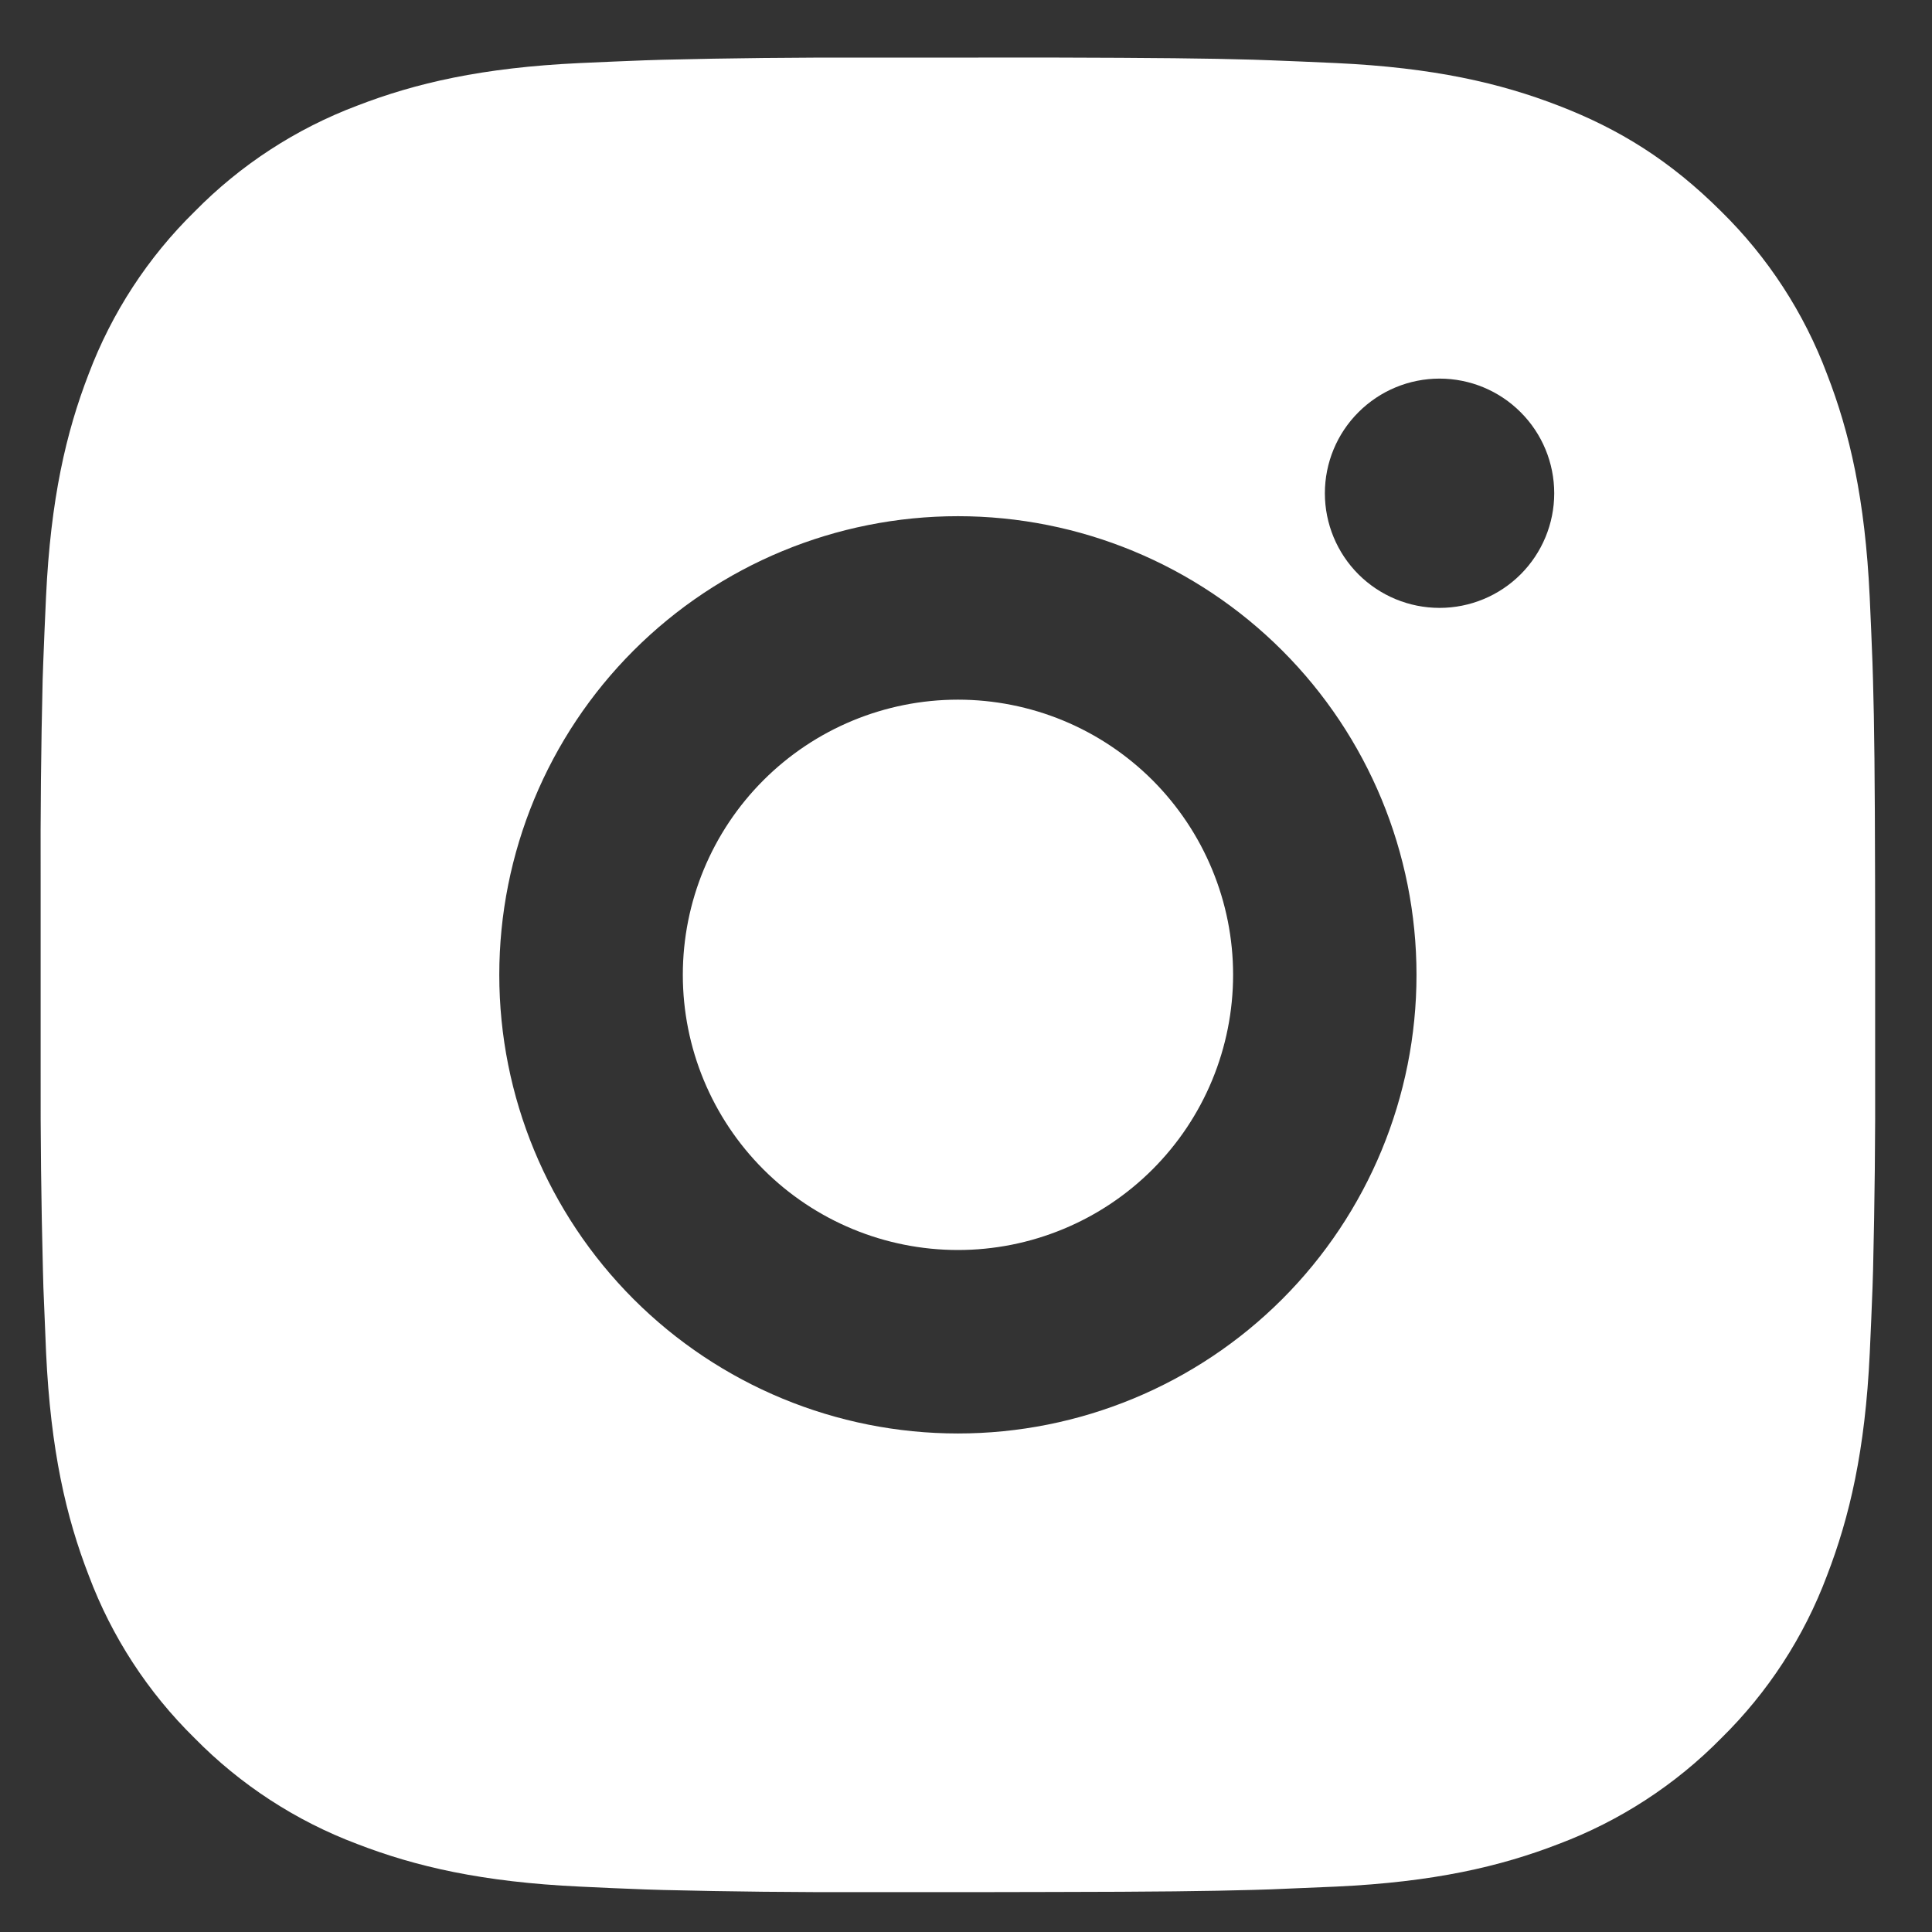 <svg width="28" height="28" viewBox="0 0 28 28" fill="none" xmlns="http://www.w3.org/2000/svg">
<rect x="0" y="0" width="28" height="28" fill="#333333" stroke="none"/>
<path d="M15.249 0.834C16.745 0.838 17.504 0.846 18.159 0.865L18.417 0.874C18.715 0.885 19.009 0.898 19.364 0.914C20.778 0.98 21.743 1.204 22.59 1.532C23.467 1.87 24.206 2.327 24.946 3.065C25.622 3.729 26.145 4.533 26.478 5.42C26.807 6.267 27.03 7.232 27.097 8.648C27.113 9.002 27.126 9.296 27.137 9.595L27.145 9.853C27.164 10.507 27.172 11.266 27.175 12.761L27.176 13.753V15.494C27.18 16.464 27.169 17.434 27.146 18.403L27.138 18.661C27.127 18.96 27.114 19.254 27.098 19.608C27.032 21.023 26.805 21.987 26.478 22.835C26.145 23.723 25.622 24.527 24.946 25.191C24.281 25.867 23.477 26.39 22.59 26.724C21.743 27.052 20.778 27.276 19.364 27.342L18.417 27.382L18.159 27.39C17.504 27.408 16.745 27.418 15.249 27.42L14.257 27.422H12.517C11.547 27.425 10.577 27.415 9.607 27.391L9.349 27.383C9.034 27.371 8.718 27.358 8.403 27.342C6.988 27.276 6.023 27.052 5.175 26.724C4.288 26.39 3.485 25.867 2.821 25.191C2.144 24.527 1.62 23.723 1.287 22.835C0.958 21.988 0.735 21.023 0.668 19.608L0.629 18.661L0.622 18.403C0.597 17.434 0.586 16.464 0.589 15.494V12.761C0.585 11.792 0.595 10.822 0.618 9.853L0.627 9.595C0.638 9.296 0.651 9.002 0.667 8.648C0.734 7.232 0.957 6.269 1.285 5.42C1.62 4.533 2.144 3.729 2.822 3.065C3.486 2.389 4.289 1.866 5.175 1.532C6.023 1.204 6.987 0.98 8.403 0.914C8.756 0.898 9.052 0.885 9.349 0.874L9.607 0.866C10.577 0.842 11.546 0.832 12.516 0.835L15.249 0.834ZM13.883 7.481C12.12 7.481 10.429 8.181 9.182 9.428C7.936 10.674 7.236 12.365 7.236 14.128C7.236 15.891 7.936 17.581 9.182 18.828C10.429 20.075 12.12 20.775 13.883 20.775C15.645 20.775 17.336 20.075 18.583 18.828C19.829 17.581 20.529 15.891 20.529 14.128C20.529 12.365 19.829 10.674 18.583 9.428C17.336 8.181 15.645 7.481 13.883 7.481ZM13.883 10.14C14.406 10.14 14.925 10.243 15.409 10.443C15.893 10.643 16.332 10.937 16.703 11.307C17.073 11.678 17.367 12.117 17.567 12.601C17.768 13.085 17.871 13.603 17.871 14.127C17.871 14.651 17.768 15.169 17.568 15.653C17.368 16.137 17.074 16.577 16.704 16.947C16.333 17.318 15.894 17.612 15.41 17.812C14.926 18.013 14.408 18.116 13.884 18.116C12.826 18.116 11.812 17.696 11.064 16.948C10.316 16.2 9.896 15.186 9.896 14.128C9.896 13.07 10.316 12.056 11.064 11.308C11.812 10.56 12.826 10.14 13.884 10.14M20.863 5.487C20.422 5.487 20 5.662 19.688 5.974C19.376 6.285 19.201 6.708 19.201 7.149C19.201 7.589 19.376 8.012 19.688 8.324C20 8.635 20.422 8.81 20.863 8.81C21.304 8.81 21.727 8.635 22.038 8.324C22.35 8.012 22.525 7.589 22.525 7.149C22.525 6.708 22.35 6.285 22.038 5.974C21.727 5.662 21.304 5.487 20.863 5.487Z" fill="white"/>
</svg>
